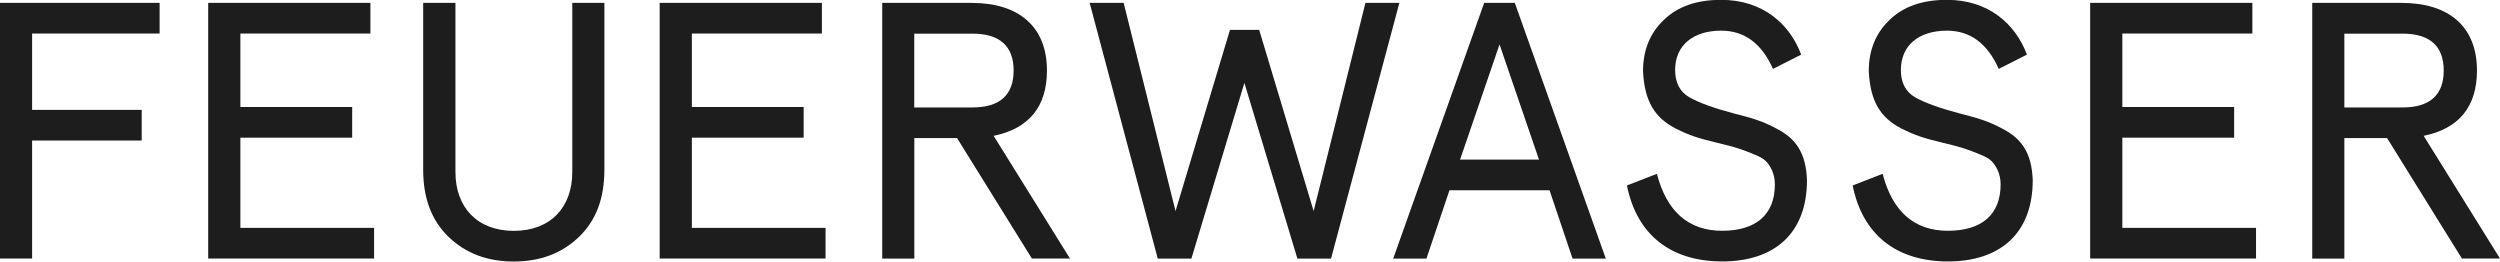 <svg xmlns="http://www.w3.org/2000/svg" id="Ebene_2" data-name="Ebene 2" viewBox="0 0 327.81 34.29"><defs><style>      .cls-1 {        fill: #1d1d1d;      }    </style></defs><g id="Ebene_1-2" data-name="Ebene 1"><path class="cls-1" d="M0,.38h20.93v4.02H4.21v10.01h14.37v4.02H4.21v15.47H0V.38Z"></path><g><path class="cls-1" d="M27.3.38h21.27v4.02h-17.05v9.63h14.66v4.02h-14.66v11.83h17.53v4.02h-21.75V.38Z"></path><path class="cls-1" d="M55.51.38h4.21v22.18c0,4.6,2.83,7.71,7.66,7.71s7.66-3.11,7.66-7.71V.38h4.21v21.89c0,3.74-1.1,6.66-3.35,8.81s-5.08,3.21-8.53,3.21-6.28-1.05-8.53-3.21-3.35-5.08-3.35-8.81V.38Z"></path></g><g><path class="cls-1" d="M86.5.38h21.27v4.02h-17.05v9.63h14.66v4.02h-14.66v11.83h17.53v4.02h-21.75V.38Z"></path><path class="cls-1" d="M135.31,33.91l-9.82-15.81h-5.6v15.81h-4.21V.38h11.73c6.13,0,9.87,3.07,9.87,8.86,0,4.74-2.35,7.62-6.99,8.57l10.01,16.09h-4.98ZM119.88,4.41v9.68h7.62c3.59,0,5.41-1.63,5.41-4.84s-1.82-4.84-5.41-4.84h-7.62Z"></path></g><path class="cls-1" d="M179.04.38h4.45l-8.96,33.53h-4.41l-6.95-23.04-6.95,23.04h-4.41L142.88.38h4.46l6.8,27.3,7.14-23.76h3.83l7.14,23.76L179.04.38Z"></path><path class="cls-1" d="M194.61.38h4.02l11.93,33.53h-4.36l-3.02-8.96h-13.12l-3.02,8.96h-4.36L194.61.38ZM196.62,5.84l-5.17,15.09h10.35l-5.17-15.09Z"></path><g><path class="cls-1" d="M232.49,9.05c-1.49-3.35-3.74-5.03-6.8-5.03-3.69,0-6.04,1.92-6.04,5.17,0,1.63.62,2.83,1.82,3.54,1.25.72,3.21,1.44,5.94,2.16,2.44.62,3.74,1.01,5.51,1.96,2.63,1.34,3.88,3.26,4.02,6.75,0,7.09-4.36,10.68-11.11,10.68s-11.21-3.5-12.5-9.96l3.93-1.53c1.29,4.98,4.17,7.47,8.57,7.47s6.9-2.11,6.9-6.08c0-1.39-.58-2.44-1.2-3.07-.34-.33-.86-.62-1.63-.91-1.48-.62-2.35-.91-4.79-1.49-2.35-.57-3.5-.91-5.41-1.87-2.68-1.39-4.07-3.5-4.26-7.52,0-2.73.91-4.98,2.73-6.71,1.82-1.77,4.31-2.63,7.52-2.63,5.41,0,8.96,3.11,10.49,7.18l-3.69,1.87Z"></path><path class="cls-1" d="M262.09,9.05c-1.49-3.35-3.74-5.03-6.8-5.03-3.69,0-6.04,1.92-6.04,5.17,0,1.63.62,2.83,1.82,3.54,1.25.72,3.21,1.44,5.94,2.16,2.44.62,3.74,1.01,5.51,1.96,2.63,1.34,3.88,3.26,4.02,6.75,0,7.09-4.36,10.68-11.11,10.68s-11.21-3.5-12.5-9.96l3.93-1.53c1.29,4.98,4.17,7.47,8.57,7.47s6.9-2.11,6.9-6.08c0-1.39-.58-2.44-1.2-3.07-.34-.33-.86-.62-1.63-.91-1.48-.62-2.35-.91-4.79-1.49-2.35-.57-3.5-.91-5.41-1.87-2.68-1.39-4.07-3.5-4.26-7.52,0-2.73.91-4.98,2.73-6.71,1.82-1.77,4.31-2.63,7.52-2.63,5.41,0,8.96,3.11,10.49,7.18l-3.69,1.87Z"></path><path class="cls-1" d="M274.07.38h21.27v4.02h-17.05v9.63h14.66v4.02h-14.66v11.83h17.53v4.02h-21.75V.38Z"></path><path class="cls-1" d="M322.82,33.91l-9.82-15.81h-5.6v15.81h-4.21V.38h11.73c6.13,0,9.87,3.07,9.87,8.86,0,4.74-2.35,7.62-6.99,8.57l10.01,16.09h-4.98ZM307.4,4.41v9.68h7.62c3.59,0,5.41-1.63,5.41-4.84s-1.82-4.84-5.41-4.84h-7.62Z"></path></g></g></svg>